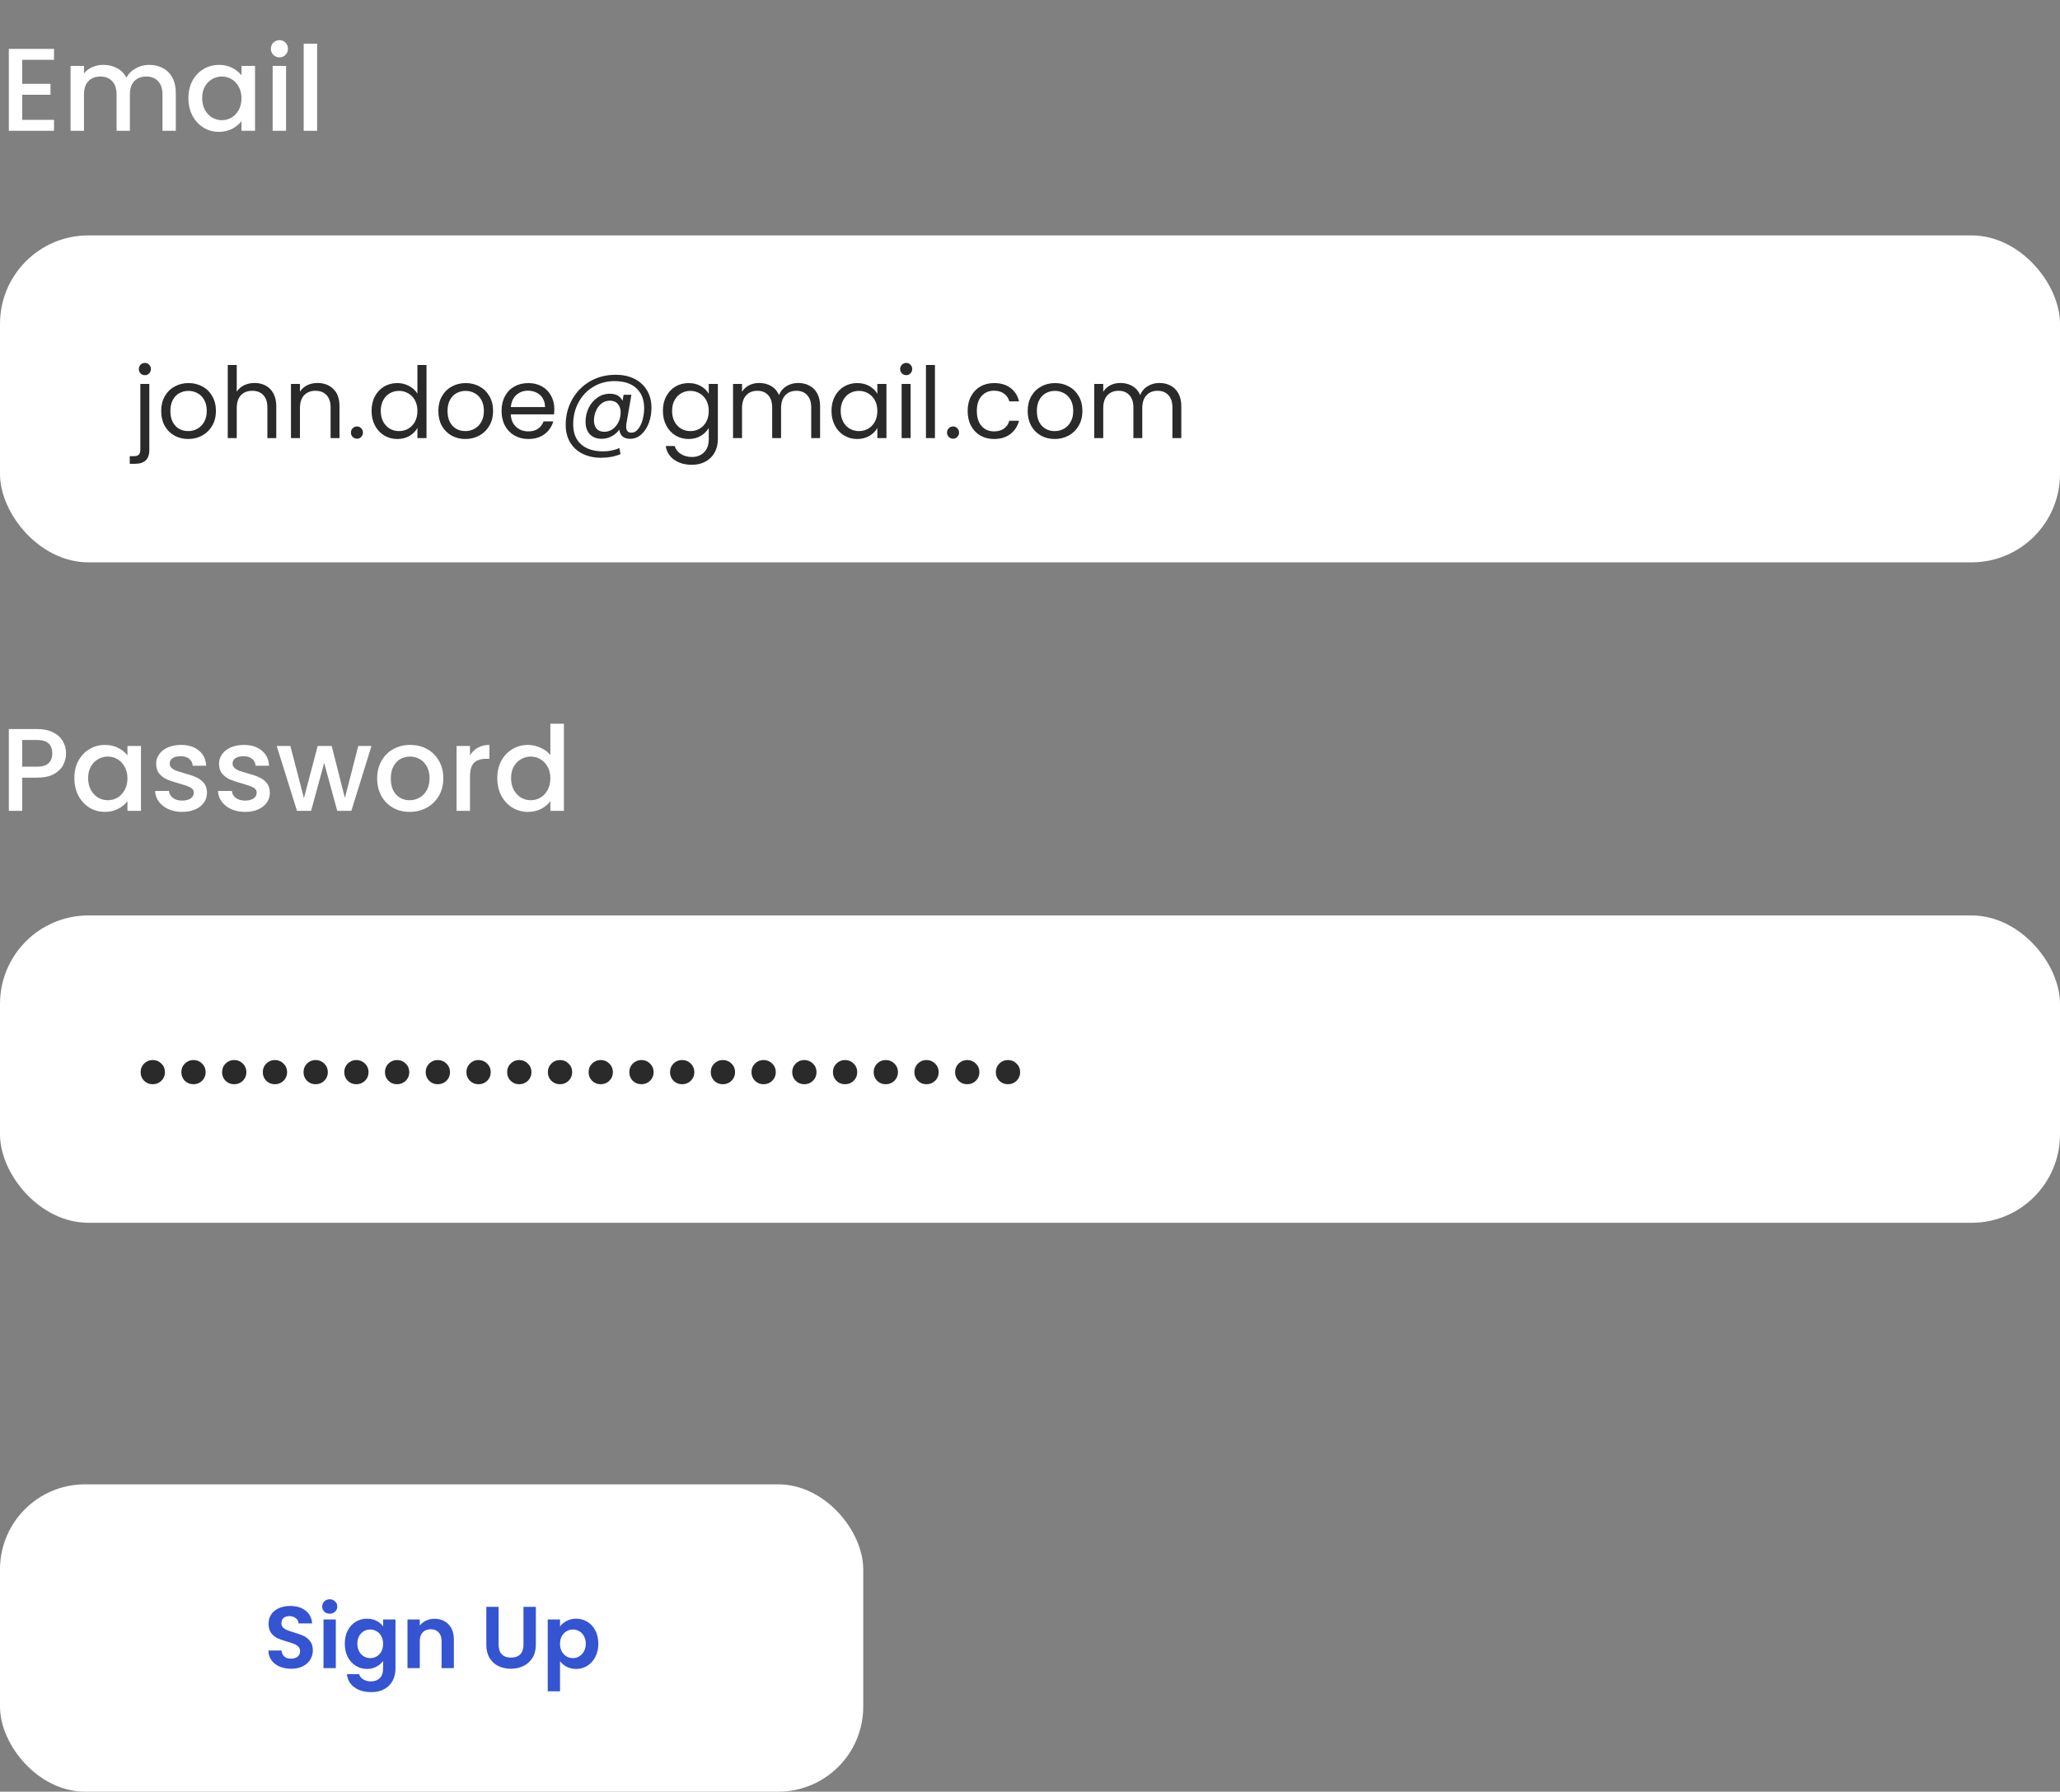 <svg width="315" height="274" viewBox="0 0 315 274" fill="none" xmlns="http://www.w3.org/2000/svg">
<rect x="0" y="0" width="315" height="274" fill="#808080" stroke="none"/>
<rect y="227" width="132" height="47" rx="13" fill="white"/>
<path d="M44.52 255.202C43.867 255.202 43.276 255.09 42.747 254.867C42.228 254.643 41.816 254.32 41.512 253.9C41.207 253.479 41.05 252.982 41.042 252.409H43.056C43.083 252.794 43.218 253.098 43.459 253.322C43.71 253.546 44.05 253.658 44.48 253.658C44.919 253.658 45.264 253.555 45.514 253.349C45.765 253.134 45.89 252.856 45.89 252.516C45.89 252.239 45.805 252.01 45.635 251.831C45.465 251.652 45.25 251.513 44.99 251.415C44.74 251.307 44.391 251.191 43.943 251.065C43.334 250.886 42.837 250.712 42.452 250.542C42.076 250.363 41.749 250.098 41.471 249.749C41.203 249.391 41.068 248.916 41.068 248.325C41.068 247.77 41.207 247.287 41.485 246.875C41.762 246.463 42.152 246.15 42.653 245.935C43.155 245.711 43.728 245.599 44.373 245.599C45.34 245.599 46.123 245.836 46.723 246.311C47.332 246.776 47.668 247.43 47.73 248.272H45.662C45.644 247.949 45.505 247.685 45.246 247.479C44.995 247.264 44.659 247.157 44.238 247.157C43.871 247.157 43.576 247.251 43.352 247.439C43.137 247.627 43.029 247.9 43.029 248.258C43.029 248.509 43.11 248.719 43.271 248.89C43.441 249.051 43.647 249.185 43.889 249.293C44.14 249.391 44.489 249.507 44.937 249.642C45.546 249.821 46.043 250 46.428 250.179C46.813 250.358 47.144 250.627 47.422 250.985C47.699 251.343 47.838 251.813 47.838 252.395C47.838 252.897 47.708 253.362 47.448 253.792C47.189 254.222 46.808 254.567 46.307 254.826C45.805 255.077 45.21 255.202 44.52 255.202ZM50.422 246.781C50.09 246.781 49.813 246.678 49.589 246.472C49.374 246.257 49.267 245.993 49.267 245.679C49.267 245.366 49.374 245.106 49.589 244.9C49.813 244.685 50.09 244.578 50.422 244.578C50.753 244.578 51.026 244.685 51.241 244.9C51.465 245.106 51.577 245.366 51.577 245.679C51.577 245.993 51.465 246.257 51.241 246.472C51.026 246.678 50.753 246.781 50.422 246.781ZM51.349 247.667V255.108H49.468V247.667H51.349ZM56.121 247.546C56.676 247.546 57.164 247.658 57.585 247.882C58.006 248.097 58.337 248.379 58.579 248.728V247.667H60.473V255.162C60.473 255.852 60.334 256.465 60.057 257.002C59.779 257.548 59.363 257.978 58.807 258.292C58.252 258.614 57.581 258.775 56.793 258.775C55.736 258.775 54.867 258.529 54.187 258.036C53.515 257.544 53.135 256.872 53.045 256.022H54.912C55.011 256.362 55.221 256.631 55.544 256.828C55.875 257.034 56.273 257.137 56.739 257.137C57.285 257.137 57.728 256.971 58.069 256.64C58.409 256.317 58.579 255.825 58.579 255.162V254.007C58.337 254.356 58.002 254.647 57.572 254.88C57.151 255.113 56.667 255.229 56.121 255.229C55.494 255.229 54.921 255.068 54.402 254.746C53.883 254.423 53.471 253.971 53.166 253.389C52.871 252.798 52.723 252.122 52.723 251.361C52.723 250.609 52.871 249.942 53.166 249.36C53.471 248.778 53.878 248.33 54.389 248.017C54.908 247.703 55.485 247.546 56.121 247.546ZM58.579 251.388C58.579 250.931 58.49 250.542 58.31 250.219C58.131 249.888 57.89 249.637 57.585 249.467C57.281 249.288 56.954 249.199 56.605 249.199C56.255 249.199 55.933 249.284 55.638 249.454C55.342 249.624 55.1 249.875 54.912 250.206C54.733 250.528 54.644 250.913 54.644 251.361C54.644 251.809 54.733 252.203 54.912 252.543C55.1 252.874 55.342 253.129 55.638 253.309C55.942 253.488 56.264 253.577 56.605 253.577C56.954 253.577 57.281 253.492 57.585 253.322C57.89 253.143 58.131 252.892 58.31 252.57C58.49 252.239 58.579 251.845 58.579 251.388ZM66.433 247.56C67.32 247.56 68.036 247.842 68.582 248.406C69.128 248.961 69.401 249.74 69.401 250.743V255.108H67.521V250.998C67.521 250.407 67.373 249.955 67.078 249.642C66.782 249.319 66.379 249.158 65.869 249.158C65.35 249.158 64.938 249.319 64.633 249.642C64.338 249.955 64.19 250.407 64.19 250.998V255.108H62.309V247.667H64.19V248.594C64.441 248.272 64.758 248.021 65.144 247.842C65.538 247.654 65.967 247.56 66.433 247.56ZM76.244 245.733V251.536C76.244 252.171 76.409 252.659 76.741 253C77.072 253.331 77.537 253.497 78.138 253.497C78.746 253.497 79.216 253.331 79.548 253C79.879 252.659 80.045 252.171 80.045 251.536V245.733H81.939V251.522C81.939 252.319 81.764 252.995 81.415 253.55C81.075 254.097 80.613 254.508 80.031 254.786C79.458 255.064 78.818 255.202 78.111 255.202C77.412 255.202 76.776 255.064 76.203 254.786C75.639 254.508 75.192 254.097 74.86 253.55C74.529 252.995 74.363 252.319 74.363 251.522V245.733H76.244ZM85.636 248.742C85.878 248.402 86.209 248.12 86.63 247.896C87.06 247.663 87.548 247.546 88.094 247.546C88.73 247.546 89.303 247.703 89.813 248.017C90.332 248.33 90.74 248.778 91.035 249.36C91.34 249.933 91.492 250.6 91.492 251.361C91.492 252.122 91.34 252.798 91.035 253.389C90.74 253.971 90.332 254.423 89.813 254.746C89.303 255.068 88.73 255.229 88.094 255.229C87.548 255.229 87.064 255.117 86.643 254.893C86.231 254.67 85.895 254.388 85.636 254.047V258.654H83.755V247.667H85.636V248.742ZM89.571 251.361C89.571 250.913 89.477 250.528 89.289 250.206C89.11 249.875 88.868 249.624 88.564 249.454C88.269 249.284 87.946 249.199 87.597 249.199C87.257 249.199 86.934 249.288 86.63 249.467C86.334 249.637 86.093 249.888 85.904 250.219C85.725 250.551 85.636 250.94 85.636 251.388C85.636 251.836 85.725 252.225 85.904 252.556C86.093 252.888 86.334 253.143 86.63 253.322C86.934 253.492 87.257 253.577 87.597 253.577C87.946 253.577 88.269 253.488 88.564 253.309C88.868 253.129 89.11 252.874 89.289 252.543C89.477 252.212 89.571 251.818 89.571 251.361Z" fill="#3454D1"/>
<rect y="140" width="315" height="47" rx="13.518" fill="white"/>
<path d="M23.348 165.812C22.834 165.812 22.396 165.635 22.033 165.283C21.68 164.92 21.504 164.482 21.504 163.968C21.504 163.444 21.68 163.006 22.033 162.654C22.396 162.291 22.834 162.11 23.348 162.11C23.872 162.11 24.315 162.291 24.677 162.654C25.04 163.006 25.221 163.444 25.221 163.968C25.221 164.482 25.04 164.92 24.677 165.283C24.315 165.635 23.872 165.812 23.348 165.812ZM29.575 165.812C29.061 165.812 28.623 165.635 28.26 165.283C27.908 164.92 27.731 164.482 27.731 163.968C27.731 163.444 27.908 163.006 28.26 162.654C28.623 162.291 29.061 162.11 29.575 162.11C30.099 162.11 30.542 162.291 30.905 162.654C31.267 163.006 31.448 163.444 31.448 163.968C31.448 164.482 31.267 164.92 30.905 165.283C30.542 165.635 30.099 165.812 29.575 165.812ZM35.802 165.812C35.288 165.812 34.85 165.635 34.487 165.283C34.135 164.92 33.959 164.482 33.959 163.968C33.959 163.444 34.135 163.006 34.487 162.654C34.85 162.291 35.288 162.11 35.802 162.11C36.326 162.11 36.769 162.291 37.132 162.654C37.494 163.006 37.676 163.444 37.676 163.968C37.676 164.482 37.494 164.92 37.132 165.283C36.769 165.635 36.326 165.812 35.802 165.812ZM42.029 165.812C41.516 165.812 41.077 165.635 40.715 165.283C40.362 164.92 40.186 164.482 40.186 163.968C40.186 163.444 40.362 163.006 40.715 162.654C41.077 162.291 41.516 162.11 42.029 162.11C42.553 162.11 42.996 162.291 43.359 162.654C43.722 163.006 43.903 163.444 43.903 163.968C43.903 164.482 43.722 164.92 43.359 165.283C42.996 165.635 42.553 165.812 42.029 165.812ZM48.256 165.812C47.743 165.812 47.304 165.635 46.942 165.283C46.589 164.92 46.413 164.482 46.413 163.968C46.413 163.444 46.589 163.006 46.942 162.654C47.304 162.291 47.743 162.11 48.256 162.11C48.78 162.11 49.224 162.291 49.586 162.654C49.949 163.006 50.13 163.444 50.13 163.968C50.13 164.482 49.949 164.92 49.586 165.283C49.224 165.635 48.78 165.812 48.256 165.812ZM54.484 165.812C53.97 165.812 53.532 165.635 53.169 165.283C52.816 164.92 52.64 164.482 52.64 163.968C52.64 163.444 52.816 163.006 53.169 162.654C53.532 162.291 53.97 162.11 54.484 162.11C55.007 162.11 55.451 162.291 55.813 162.654C56.176 163.006 56.357 163.444 56.357 163.968C56.357 164.482 56.176 164.92 55.813 165.283C55.451 165.635 55.007 165.812 54.484 165.812ZM60.711 165.812C60.197 165.812 59.759 165.635 59.396 165.283C59.044 164.92 58.867 164.482 58.867 163.968C58.867 163.444 59.044 163.006 59.396 162.654C59.759 162.291 60.197 162.11 60.711 162.11C61.235 162.11 61.678 162.291 62.041 162.654C62.403 163.006 62.584 163.444 62.584 163.968C62.584 164.482 62.403 164.92 62.041 165.283C61.678 165.635 61.235 165.812 60.711 165.812ZM66.938 165.812C66.424 165.812 65.986 165.635 65.623 165.283C65.271 164.92 65.094 164.482 65.094 163.968C65.094 163.444 65.271 163.006 65.623 162.654C65.986 162.291 66.424 162.11 66.938 162.11C67.462 162.11 67.905 162.291 68.268 162.654C68.63 163.006 68.812 163.444 68.812 163.968C68.812 164.482 68.63 164.92 68.268 165.283C67.905 165.635 67.462 165.812 66.938 165.812ZM73.165 165.812C72.651 165.812 72.213 165.635 71.85 165.283C71.498 164.92 71.322 164.482 71.322 163.968C71.322 163.444 71.498 163.006 71.85 162.654C72.213 162.291 72.651 162.11 73.165 162.11C73.689 162.11 74.132 162.291 74.495 162.654C74.858 163.006 75.039 163.444 75.039 163.968C75.039 164.482 74.858 164.92 74.495 165.283C74.132 165.635 73.689 165.812 73.165 165.812ZM79.392 165.812C78.879 165.812 78.44 165.635 78.078 165.283C77.725 164.92 77.549 164.482 77.549 163.968C77.549 163.444 77.725 163.006 78.078 162.654C78.44 162.291 78.879 162.11 79.392 162.11C79.916 162.11 80.359 162.291 80.722 162.654C81.085 163.006 81.266 163.444 81.266 163.968C81.266 164.482 81.085 164.92 80.722 165.283C80.359 165.635 79.916 165.812 79.392 165.812ZM85.62 165.812C85.106 165.812 84.668 165.635 84.305 165.283C83.952 164.92 83.776 164.482 83.776 163.968C83.776 163.444 83.952 163.006 84.305 162.654C84.668 162.291 85.106 162.11 85.62 162.11C86.143 162.11 86.587 162.291 86.949 162.654C87.312 163.006 87.493 163.444 87.493 163.968C87.493 164.482 87.312 164.92 86.949 165.283C86.587 165.635 86.143 165.812 85.62 165.812ZM91.847 165.812C91.333 165.812 90.895 165.635 90.532 165.283C90.18 164.92 90.003 164.482 90.003 163.968C90.003 163.444 90.18 163.006 90.532 162.654C90.895 162.291 91.333 162.11 91.847 162.11C92.371 162.11 92.814 162.291 93.176 162.654C93.539 163.006 93.72 163.444 93.72 163.968C93.72 164.482 93.539 164.92 93.176 165.283C92.814 165.635 92.371 165.812 91.847 165.812ZM98.074 165.812C97.56 165.812 97.122 165.635 96.759 165.283C96.407 164.92 96.23 164.482 96.23 163.968C96.23 163.444 96.407 163.006 96.759 162.654C97.122 162.291 97.56 162.11 98.074 162.11C98.598 162.11 99.041 162.291 99.404 162.654C99.766 163.006 99.948 163.444 99.948 163.968C99.948 164.482 99.766 164.92 99.404 165.283C99.041 165.635 98.598 165.812 98.074 165.812ZM104.301 165.812C103.787 165.812 103.349 165.635 102.986 165.283C102.634 164.92 102.458 164.482 102.458 163.968C102.458 163.444 102.634 163.006 102.986 162.654C103.349 162.291 103.787 162.11 104.301 162.11C104.825 162.11 105.268 162.291 105.631 162.654C105.993 163.006 106.175 163.444 106.175 163.968C106.175 164.482 105.993 164.92 105.631 165.283C105.268 165.635 104.825 165.812 104.301 165.812ZM110.528 165.812C110.015 165.812 109.576 165.635 109.214 165.283C108.861 164.92 108.685 164.482 108.685 163.968C108.685 163.444 108.861 163.006 109.214 162.654C109.576 162.291 110.015 162.11 110.528 162.11C111.052 162.11 111.495 162.291 111.858 162.654C112.221 163.006 112.402 163.444 112.402 163.968C112.402 164.482 112.221 164.92 111.858 165.283C111.495 165.635 111.052 165.812 110.528 165.812ZM116.755 165.812C116.242 165.812 115.803 165.635 115.441 165.283C115.088 164.92 114.912 164.482 114.912 163.968C114.912 163.444 115.088 163.006 115.441 162.654C115.803 162.291 116.242 162.11 116.755 162.11C117.279 162.11 117.723 162.291 118.085 162.654C118.448 163.006 118.629 163.444 118.629 163.968C118.629 164.482 118.448 164.92 118.085 165.283C117.723 165.635 117.279 165.812 116.755 165.812ZM122.983 165.812C122.469 165.812 122.031 165.635 121.668 165.283C121.315 164.92 121.139 164.482 121.139 163.968C121.139 163.444 121.315 163.006 121.668 162.654C122.031 162.291 122.469 162.11 122.983 162.11C123.506 162.11 123.95 162.291 124.312 162.654C124.675 163.006 124.856 163.444 124.856 163.968C124.856 164.482 124.675 164.92 124.312 165.283C123.95 165.635 123.506 165.812 122.983 165.812ZM129.21 165.812C128.696 165.812 128.258 165.635 127.895 165.283C127.543 164.92 127.366 164.482 127.366 163.968C127.366 163.444 127.543 163.006 127.895 162.654C128.258 162.291 128.696 162.11 129.21 162.11C129.734 162.11 130.177 162.291 130.54 162.654C130.902 163.006 131.084 163.444 131.084 163.968C131.084 164.482 130.902 164.92 130.54 165.283C130.177 165.635 129.734 165.812 129.21 165.812ZM135.437 165.812C134.923 165.812 134.485 165.635 134.122 165.283C133.77 164.92 133.594 164.482 133.594 163.968C133.594 163.444 133.77 163.006 134.122 162.654C134.485 162.291 134.923 162.11 135.437 162.11C135.961 162.11 136.404 162.291 136.767 162.654C137.129 163.006 137.311 163.444 137.311 163.968C137.311 164.482 137.129 164.92 136.767 165.283C136.404 165.635 135.961 165.812 135.437 165.812ZM141.664 165.812C141.15 165.812 140.712 165.635 140.35 165.283C139.997 164.92 139.821 164.482 139.821 163.968C139.821 163.444 139.997 163.006 140.35 162.654C140.712 162.291 141.15 162.11 141.664 162.11C142.188 162.11 142.631 162.291 142.994 162.654C143.357 163.006 143.538 163.444 143.538 163.968C143.538 164.482 143.357 164.92 142.994 165.283C142.631 165.635 142.188 165.812 141.664 165.812ZM147.891 165.812C147.378 165.812 146.939 165.635 146.577 165.283C146.224 164.92 146.048 164.482 146.048 163.968C146.048 163.444 146.224 163.006 146.577 162.654C146.939 162.291 147.378 162.11 147.891 162.11C148.415 162.11 148.858 162.291 149.221 162.654C149.584 163.006 149.765 163.444 149.765 163.968C149.765 164.482 149.584 164.92 149.221 165.283C148.858 165.635 148.415 165.812 147.891 165.812ZM154.119 165.812C153.605 165.812 153.167 165.635 152.804 165.283C152.451 164.92 152.275 164.482 152.275 163.968C152.275 163.444 152.451 163.006 152.804 162.654C153.167 162.291 153.605 162.11 154.119 162.11C154.642 162.11 155.086 162.291 155.448 162.654C155.811 163.006 155.992 163.444 155.992 163.968C155.992 164.482 155.811 164.92 155.448 165.283C155.086 165.635 154.642 165.812 154.119 165.812Z" fill="#2A2A2A"/>
<path d="M10.098 115.216C10.098 115.852 9.948 116.452 9.648 117.016C9.348 117.58 8.868 118.042 8.208 118.402C7.548 118.75 6.702 118.924 5.67 118.924H3.402V124H1.35L1.35 111.49H5.67C6.63 111.49 7.44 111.658 8.1 111.994C8.772 112.318 9.27 112.762 9.594 113.326C9.93 113.89 10.098 114.52 10.098 115.216ZM5.67 117.25C6.45 117.25 7.032 117.076 7.416 116.728C7.8 116.368 7.992 115.864 7.992 115.216C7.992 113.848 7.218 113.164 5.67 113.164H3.402V117.25H5.67ZM11.371 118.996C11.371 118 11.575 117.118 11.983 116.35C12.403 115.582 12.967 114.988 13.675 114.568C14.395 114.136 15.187 113.92 16.051 113.92C16.831 113.92 17.509 114.076 18.085 114.388C18.673 114.688 19.141 115.066 19.489 115.522V114.082H21.559V124H19.489V122.524C19.141 122.992 18.667 123.382 18.067 123.694C17.467 124.006 16.783 124.162 16.015 124.162C15.163 124.162 14.383 123.946 13.675 123.514C12.967 123.07 12.403 122.458 11.983 121.678C11.575 120.886 11.371 119.992 11.371 118.996ZM19.489 119.032C19.489 118.348 19.345 117.754 19.057 117.25C18.781 116.746 18.415 116.362 17.959 116.098C17.503 115.834 17.011 115.702 16.483 115.702C15.955 115.702 15.463 115.834 15.007 116.098C14.551 116.35 14.179 116.728 13.891 117.232C13.615 117.724 13.477 118.312 13.477 118.996C13.477 119.68 13.615 120.28 13.891 120.796C14.179 121.312 14.551 121.708 15.007 121.984C15.475 122.248 15.967 122.38 16.483 122.38C17.011 122.38 17.503 122.248 17.959 121.984C18.415 121.72 18.781 121.336 19.057 120.832C19.345 120.316 19.489 119.716 19.489 119.032ZM27.854 124.162C27.074 124.162 26.372 124.024 25.748 123.748C25.136 123.46 24.65 123.076 24.29 122.596C23.93 122.104 23.738 121.558 23.714 120.958H25.838C25.874 121.378 26.072 121.732 26.432 122.02C26.804 122.296 27.266 122.434 27.818 122.434C28.394 122.434 28.838 122.326 29.15 122.11C29.474 121.882 29.636 121.594 29.636 121.246C29.636 120.874 29.456 120.598 29.096 120.418C28.748 120.238 28.19 120.04 27.422 119.824C26.678 119.62 26.072 119.422 25.604 119.23C25.136 119.038 24.728 118.744 24.38 118.348C24.044 117.952 23.876 117.43 23.876 116.782C23.876 116.254 24.032 115.774 24.344 115.342C24.656 114.898 25.1 114.55 25.676 114.298C26.264 114.046 26.936 113.92 27.692 113.92C28.82 113.92 29.726 114.208 30.41 114.784C31.106 115.348 31.478 116.122 31.526 117.106H29.474C29.438 116.662 29.258 116.308 28.934 116.044C28.61 115.78 28.172 115.648 27.62 115.648C27.08 115.648 26.666 115.75 26.378 115.954C26.09 116.158 25.946 116.428 25.946 116.764C25.946 117.028 26.042 117.25 26.234 117.43C26.426 117.61 26.66 117.754 26.936 117.862C27.212 117.958 27.62 118.084 28.16 118.24C28.88 118.432 29.468 118.63 29.924 118.834C30.392 119.026 30.794 119.314 31.13 119.698C31.466 120.082 31.64 120.592 31.652 121.228C31.652 121.792 31.496 122.296 31.184 122.74C30.872 123.184 30.428 123.532 29.852 123.784C29.288 124.036 28.622 124.162 27.854 124.162ZM37.469 124.162C36.69 124.162 35.987 124.024 35.364 123.748C34.752 123.46 34.266 123.076 33.906 122.596C33.545 122.104 33.353 121.558 33.33 120.958H35.453C35.489 121.378 35.688 121.732 36.047 122.02C36.419 122.296 36.882 122.434 37.434 122.434C38.01 122.434 38.453 122.326 38.766 122.11C39.09 121.882 39.252 121.594 39.252 121.246C39.252 120.874 39.072 120.598 38.712 120.418C38.364 120.238 37.806 120.04 37.038 119.824C36.294 119.62 35.688 119.422 35.219 119.23C34.752 119.038 34.343 118.744 33.995 118.348C33.66 117.952 33.492 117.43 33.492 116.782C33.492 116.254 33.648 115.774 33.959 115.342C34.272 114.898 34.715 114.55 35.291 114.298C35.88 114.046 36.551 113.92 37.307 113.92C38.435 113.92 39.342 114.208 40.026 114.784C40.721 115.348 41.093 116.122 41.142 117.106H39.09C39.053 116.662 38.873 116.308 38.55 116.044C38.225 115.78 37.788 115.648 37.236 115.648C36.696 115.648 36.282 115.75 35.993 115.954C35.706 116.158 35.562 116.428 35.562 116.764C35.562 117.028 35.657 117.25 35.849 117.43C36.041 117.61 36.276 117.754 36.551 117.862C36.828 117.958 37.236 118.084 37.776 118.24C38.495 118.432 39.084 118.63 39.539 118.834C40.008 119.026 40.41 119.314 40.745 119.698C41.081 120.082 41.255 120.592 41.267 121.228C41.267 121.792 41.111 122.296 40.8 122.74C40.487 123.184 40.044 123.532 39.468 123.784C38.904 124.036 38.237 124.162 37.469 124.162ZM56.805 114.082L53.727 124H51.567L49.569 116.674L47.571 124H45.411L42.315 114.082H44.403L46.473 122.056L48.579 114.082H50.721L52.737 122.02L54.789 114.082H56.805ZM62.64 124.162C61.704 124.162 60.858 123.952 60.102 123.532C59.346 123.1 58.752 122.5 58.32 121.732C57.888 120.952 57.672 120.052 57.672 119.032C57.672 118.024 57.894 117.13 58.338 116.35C58.782 115.57 59.388 114.97 60.156 114.55C60.924 114.13 61.782 113.92 62.73 113.92C63.678 113.92 64.536 114.13 65.304 114.55C66.072 114.97 66.678 115.57 67.122 116.35C67.566 117.13 67.788 118.024 67.788 119.032C67.788 120.04 67.56 120.934 67.104 121.714C66.648 122.494 66.024 123.1 65.232 123.532C64.452 123.952 63.588 124.162 62.64 124.162ZM62.64 122.38C63.168 122.38 63.66 122.254 64.116 122.002C64.584 121.75 64.962 121.372 65.25 120.868C65.538 120.364 65.682 119.752 65.682 119.032C65.682 118.312 65.544 117.706 65.268 117.214C64.992 116.71 64.626 116.332 64.17 116.08C63.714 115.828 63.222 115.702 62.694 115.702C62.166 115.702 61.674 115.828 61.218 116.08C60.774 116.332 60.42 116.71 60.156 117.214C59.892 117.706 59.76 118.312 59.76 119.032C59.76 120.1 60.03 120.928 60.57 121.516C61.122 122.092 61.812 122.38 62.64 122.38ZM71.869 115.522C72.169 115.018 72.565 114.628 73.057 114.352C73.561 114.064 74.155 113.92 74.839 113.92V116.044H74.317C73.513 116.044 72.901 116.248 72.481 116.656C72.073 117.064 71.869 117.772 71.869 118.78V124H69.817V114.082H71.869V115.522ZM76.041 118.996C76.041 118 76.245 117.118 76.653 116.35C77.073 115.582 77.637 114.988 78.345 114.568C79.065 114.136 79.863 113.92 80.739 113.92C81.387 113.92 82.023 114.064 82.647 114.352C83.283 114.628 83.787 115 84.159 115.468V110.68H86.229V124H84.159V122.506C83.823 122.986 83.355 123.382 82.755 123.694C82.167 124.006 81.489 124.162 80.721 124.162C79.857 124.162 79.065 123.946 78.345 123.514C77.637 123.07 77.073 122.458 76.653 121.678C76.245 120.886 76.041 119.992 76.041 118.996ZM84.159 119.032C84.159 118.348 84.015 117.754 83.727 117.25C83.451 116.746 83.085 116.362 82.629 116.098C82.173 115.834 81.681 115.702 81.153 115.702C80.625 115.702 80.133 115.834 79.677 116.098C79.221 116.35 78.849 116.728 78.561 117.232C78.285 117.724 78.147 118.312 78.147 118.996C78.147 119.68 78.285 120.28 78.561 120.796C78.849 121.312 79.221 121.708 79.677 121.984C80.145 122.248 80.637 122.38 81.153 122.38C81.681 122.38 82.173 122.248 82.629 121.984C83.085 121.72 83.451 121.336 83.727 120.832C84.015 120.316 84.159 119.716 84.159 119.032Z" fill="white"/>
<rect y="36" width="315" height="50" rx="13.518" fill="white"/>
<path d="M22.154 57.375C21.892 57.375 21.67 57.284 21.489 57.103C21.318 56.921 21.232 56.7 21.232 56.438C21.232 56.176 21.318 55.954 21.489 55.773C21.67 55.592 21.892 55.501 22.154 55.501C22.416 55.501 22.632 55.592 22.804 55.773C22.985 55.954 23.076 56.176 23.076 56.438C23.076 56.7 22.985 56.921 22.804 57.103C22.632 57.284 22.416 57.375 22.154 57.375ZM22.834 68.798C22.834 69.534 22.648 70.073 22.275 70.415C21.902 70.757 21.358 70.929 20.643 70.929H19.842V69.765H20.416C20.799 69.765 21.066 69.69 21.217 69.539C21.378 69.388 21.459 69.131 21.459 68.768V58.719H22.834V68.798ZM28.773 67.136C27.997 67.136 27.292 66.96 26.658 66.607C26.033 66.254 25.539 65.756 25.177 65.111C24.824 64.456 24.648 63.701 24.648 62.845C24.648 61.998 24.829 61.253 25.192 60.608C25.565 59.953 26.068 59.455 26.703 59.112C27.337 58.76 28.048 58.583 28.834 58.583C29.619 58.583 30.329 58.76 30.964 59.112C31.599 59.455 32.097 59.948 32.46 60.593C32.833 61.238 33.019 61.988 33.019 62.845C33.019 63.701 32.828 64.456 32.445 65.111C32.072 65.756 31.563 66.254 30.919 66.607C30.274 66.96 29.559 67.136 28.773 67.136ZM28.773 65.927C29.267 65.927 29.73 65.811 30.163 65.58C30.596 65.348 30.944 65 31.206 64.537C31.478 64.074 31.614 63.51 31.614 62.845C31.614 62.18 31.483 61.616 31.221 61.152C30.959 60.689 30.616 60.346 30.193 60.125C29.77 59.893 29.312 59.777 28.818 59.777C28.315 59.777 27.851 59.893 27.428 60.125C27.015 60.346 26.683 60.689 26.431 61.152C26.179 61.616 26.053 62.18 26.053 62.845C26.053 63.52 26.174 64.089 26.416 64.552C26.668 65.016 27 65.363 27.413 65.595C27.826 65.816 28.279 65.927 28.773 65.927ZM38.937 58.568C39.562 58.568 40.126 58.704 40.63 58.976C41.133 59.238 41.526 59.636 41.808 60.17C42.1 60.704 42.246 61.354 42.246 62.119V67H40.886V62.316C40.886 61.49 40.68 60.86 40.267 60.427C39.854 59.984 39.29 59.762 38.575 59.762C37.849 59.762 37.27 59.989 36.837 60.442C36.414 60.895 36.202 61.555 36.202 62.422V67H34.827V55.818H36.202V59.898C36.474 59.475 36.847 59.148 37.32 58.916C37.804 58.684 38.343 58.568 38.937 58.568ZM48.527 58.568C49.534 58.568 50.35 58.876 50.975 59.49C51.599 60.094 51.912 60.971 51.912 62.119V67H50.552V62.316C50.552 61.49 50.345 60.86 49.932 60.427C49.519 59.984 48.955 59.762 48.24 59.762C47.515 59.762 46.935 59.989 46.502 60.442C46.079 60.895 45.867 61.555 45.867 62.422V67H44.492V58.719H45.867V59.898C46.139 59.475 46.507 59.148 46.971 58.916C47.444 58.684 47.963 58.568 48.527 58.568ZM54.596 67.091C54.334 67.091 54.113 67 53.931 66.819C53.75 66.637 53.659 66.416 53.659 66.154C53.659 65.892 53.75 65.67 53.931 65.489C54.113 65.308 54.334 65.217 54.596 65.217C54.848 65.217 55.059 65.308 55.231 65.489C55.412 65.67 55.503 65.892 55.503 66.154C55.503 66.416 55.412 66.637 55.231 66.819C55.059 67 54.848 67.091 54.596 67.091ZM56.817 62.83C56.817 61.983 56.988 61.243 57.331 60.608C57.673 59.964 58.141 59.465 58.736 59.112C59.34 58.76 60.015 58.583 60.761 58.583C61.405 58.583 62.005 58.734 62.559 59.037C63.113 59.329 63.536 59.717 63.828 60.2V55.818H65.218V67H63.828V65.444C63.556 65.937 63.153 66.345 62.619 66.668C62.085 66.98 61.461 67.136 60.745 67.136C60.01 67.136 59.34 66.955 58.736 66.592C58.141 66.229 57.673 65.721 57.331 65.066C56.988 64.411 56.817 63.666 56.817 62.83ZM63.828 62.845C63.828 62.22 63.702 61.676 63.45 61.213C63.198 60.749 62.856 60.397 62.423 60.155C62 59.903 61.531 59.777 61.017 59.777C60.504 59.777 60.035 59.898 59.612 60.14C59.189 60.382 58.852 60.734 58.6 61.198C58.348 61.661 58.222 62.205 58.222 62.83C58.222 63.464 58.348 64.018 58.6 64.492C58.852 64.955 59.189 65.313 59.612 65.564C60.035 65.806 60.504 65.927 61.017 65.927C61.531 65.927 62 65.806 62.423 65.564C62.856 65.313 63.198 64.955 63.45 64.492C63.702 64.018 63.828 63.469 63.828 62.845ZM71.153 67.136C70.378 67.136 69.672 66.96 69.038 66.607C68.413 66.254 67.92 65.756 67.557 65.111C67.204 64.456 67.028 63.701 67.028 62.845C67.028 61.998 67.21 61.253 67.572 60.608C67.945 59.953 68.448 59.455 69.083 59.112C69.718 58.76 70.428 58.583 71.214 58.583C71.999 58.583 72.71 58.76 73.344 59.112C73.979 59.455 74.478 59.948 74.84 60.593C75.213 61.238 75.399 61.988 75.399 62.845C75.399 63.701 75.208 64.456 74.825 65.111C74.452 65.756 73.944 66.254 73.299 66.607C72.654 66.96 71.939 67.136 71.153 67.136ZM71.153 65.927C71.647 65.927 72.11 65.811 72.543 65.58C72.977 65.348 73.324 65 73.586 64.537C73.858 64.074 73.994 63.51 73.994 62.845C73.994 62.18 73.863 61.616 73.601 61.152C73.339 60.689 72.997 60.346 72.574 60.125C72.151 59.893 71.692 59.777 71.199 59.777C70.695 59.777 70.232 59.893 69.808 60.125C69.395 60.346 69.063 60.689 68.811 61.152C68.559 61.616 68.433 62.18 68.433 62.845C68.433 63.52 68.554 64.089 68.796 64.552C69.048 65.016 69.38 65.363 69.793 65.595C70.206 65.816 70.66 65.927 71.153 65.927ZM84.763 62.542C84.763 62.804 84.748 63.081 84.717 63.373H78.099C78.149 64.189 78.426 64.829 78.93 65.293C79.444 65.746 80.063 65.972 80.788 65.972C81.383 65.972 81.876 65.837 82.269 65.564C82.672 65.282 82.954 64.91 83.115 64.446H84.596C84.375 65.242 83.931 65.892 83.267 66.396C82.602 66.889 81.776 67.136 80.788 67.136C80.003 67.136 79.298 66.96 78.673 66.607C78.058 66.254 77.575 65.756 77.222 65.111C76.87 64.456 76.694 63.701 76.694 62.845C76.694 61.988 76.865 61.238 77.207 60.593C77.55 59.948 78.028 59.455 78.643 59.112C79.267 58.76 79.983 58.583 80.788 58.583C81.574 58.583 82.269 58.755 82.874 59.097C83.478 59.44 83.942 59.913 84.264 60.518C84.596 61.112 84.763 61.787 84.763 62.542ZM83.342 62.255C83.342 61.731 83.226 61.283 82.995 60.91C82.763 60.528 82.446 60.241 82.043 60.049C81.65 59.848 81.212 59.747 80.728 59.747C80.033 59.747 79.439 59.969 78.945 60.412C78.462 60.855 78.184 61.47 78.114 62.255H83.342ZM94.133 57.314C95.251 57.314 96.223 57.526 97.049 57.949C97.875 58.372 98.51 58.966 98.953 59.732C99.396 60.487 99.618 61.364 99.618 62.361C99.618 63.157 99.487 63.922 99.225 64.658C98.963 65.383 98.58 65.972 98.077 66.426C97.583 66.879 97.004 67.106 96.339 67.106C95.835 67.106 95.448 66.98 95.175 66.728C94.903 66.476 94.747 66.134 94.707 65.701C94.395 66.134 93.997 66.476 93.513 66.728C93.04 66.98 92.536 67.106 92.002 67.106C91.237 67.106 90.632 66.874 90.189 66.411C89.756 65.937 89.539 65.303 89.539 64.507C89.539 63.751 89.695 63.046 90.008 62.391C90.33 61.736 90.773 61.213 91.337 60.82C91.901 60.417 92.541 60.215 93.257 60.215C94.213 60.215 94.858 60.578 95.191 61.303L95.357 60.367H96.551L95.795 64.733C95.765 64.925 95.75 65.101 95.75 65.262C95.75 65.867 96.017 66.169 96.551 66.169C96.954 66.169 97.301 65.978 97.593 65.595C97.895 65.212 98.122 64.733 98.273 64.159C98.424 63.575 98.5 63.001 98.5 62.437C98.5 61.117 98.102 60.094 97.306 59.369C96.52 58.644 95.407 58.281 93.967 58.281C92.768 58.281 91.685 58.573 90.718 59.158C89.761 59.732 89.01 60.523 88.466 61.53C87.922 62.537 87.65 63.651 87.65 64.869C87.64 66.199 88.038 67.222 88.844 67.937C89.65 68.662 90.768 69.025 92.199 69.025C93.146 69.025 93.982 68.854 94.707 68.511L94.888 69.448C93.992 69.821 93.005 70.007 91.927 70.007C90.849 70.007 89.897 69.8 89.071 69.388C88.255 68.984 87.62 68.4 87.167 67.635C86.724 66.879 86.502 65.998 86.502 64.99C86.502 63.57 86.829 62.275 87.484 61.107C88.139 59.928 89.046 59.002 90.204 58.327C91.373 57.652 92.682 57.314 94.133 57.314ZM92.41 66.033C92.864 66.033 93.282 65.902 93.664 65.64C94.047 65.368 94.35 65.005 94.571 64.552C94.793 64.089 94.903 63.585 94.903 63.041C94.903 62.517 94.757 62.094 94.465 61.772C94.183 61.439 93.78 61.273 93.257 61.273C92.773 61.273 92.345 61.419 91.972 61.711C91.609 61.993 91.327 62.371 91.126 62.845C90.924 63.308 90.824 63.791 90.824 64.295C90.824 64.829 90.96 65.252 91.232 65.564C91.504 65.877 91.897 66.033 92.41 66.033ZM105.295 58.583C106.01 58.583 106.635 58.74 107.169 59.052C107.713 59.364 108.116 59.757 108.377 60.23V58.719H109.768V67.181C109.768 67.937 109.606 68.607 109.284 69.191C108.962 69.785 108.498 70.249 107.894 70.581C107.3 70.914 106.605 71.08 105.809 71.08C104.721 71.08 103.814 70.823 103.089 70.309C102.363 69.795 101.935 69.095 101.804 68.209H103.164C103.315 68.713 103.628 69.115 104.101 69.418C104.575 69.73 105.144 69.886 105.809 69.886C106.564 69.886 107.179 69.649 107.652 69.176C108.136 68.703 108.377 68.038 108.377 67.181V65.444C108.105 65.927 107.703 66.33 107.169 66.653C106.635 66.975 106.01 67.136 105.295 67.136C104.56 67.136 103.89 66.955 103.285 66.592C102.691 66.229 102.222 65.721 101.88 65.066C101.537 64.411 101.366 63.666 101.366 62.83C101.366 61.983 101.537 61.243 101.88 60.608C102.222 59.964 102.691 59.465 103.285 59.112C103.89 58.76 104.56 58.583 105.295 58.583ZM108.377 62.845C108.377 62.22 108.252 61.676 108 61.213C107.748 60.749 107.405 60.397 106.972 60.155C106.549 59.903 106.081 59.777 105.567 59.777C105.053 59.777 104.585 59.898 104.162 60.14C103.739 60.382 103.401 60.734 103.149 61.198C102.897 61.661 102.771 62.205 102.771 62.83C102.771 63.464 102.897 64.018 103.149 64.492C103.401 64.955 103.739 65.313 104.162 65.564C104.585 65.806 105.053 65.927 105.567 65.927C106.081 65.927 106.549 65.806 106.972 65.564C107.405 65.313 107.748 64.955 108 64.492C108.252 64.018 108.377 63.469 108.377 62.845ZM122.049 58.568C122.694 58.568 123.268 58.704 123.772 58.976C124.275 59.238 124.673 59.636 124.966 60.17C125.258 60.704 125.404 61.354 125.404 62.119V67H124.044V62.316C124.044 61.49 123.837 60.86 123.424 60.427C123.021 59.984 122.472 59.762 121.777 59.762C121.062 59.762 120.493 59.994 120.07 60.457C119.647 60.91 119.435 61.57 119.435 62.437V67H118.075V62.316C118.075 61.49 117.869 60.86 117.456 60.427C117.053 59.984 116.504 59.762 115.809 59.762C115.093 59.762 114.524 59.994 114.101 60.457C113.678 60.91 113.466 61.57 113.466 62.437V67H112.091V58.719H113.466V59.913C113.738 59.48 114.101 59.148 114.554 58.916C115.018 58.684 115.526 58.568 116.081 58.568C116.776 58.568 117.39 58.724 117.924 59.037C118.458 59.349 118.856 59.807 119.118 60.412C119.349 59.828 119.732 59.374 120.266 59.052C120.8 58.73 121.394 58.568 122.049 58.568ZM127.146 62.83C127.146 61.983 127.317 61.243 127.659 60.608C128.002 59.964 128.47 59.465 129.065 59.112C129.669 58.76 130.339 58.583 131.074 58.583C131.8 58.583 132.429 58.74 132.963 59.052C133.497 59.364 133.895 59.757 134.157 60.23V58.719H135.547V67H134.157V65.459C133.885 65.942 133.477 66.345 132.933 66.668C132.399 66.98 131.774 67.136 131.059 67.136C130.324 67.136 129.659 66.955 129.065 66.592C128.47 66.229 128.002 65.721 127.659 65.066C127.317 64.411 127.146 63.666 127.146 62.83ZM134.157 62.845C134.157 62.22 134.031 61.676 133.779 61.213C133.527 60.749 133.185 60.397 132.752 60.155C132.328 59.903 131.86 59.777 131.346 59.777C130.833 59.777 130.364 59.898 129.941 60.14C129.518 60.382 129.18 60.734 128.929 61.198C128.677 61.661 128.551 62.205 128.551 62.83C128.551 63.464 128.677 64.018 128.929 64.492C129.18 64.955 129.518 65.313 129.941 65.564C130.364 65.806 130.833 65.927 131.346 65.927C131.86 65.927 132.328 65.806 132.752 65.564C133.185 65.313 133.527 64.955 133.779 64.492C134.031 64.018 134.157 63.469 134.157 62.845ZM138.581 57.375C138.319 57.375 138.097 57.284 137.916 57.103C137.735 56.921 137.644 56.7 137.644 56.438C137.644 56.176 137.735 55.954 137.916 55.773C138.097 55.592 138.319 55.501 138.581 55.501C138.833 55.501 139.044 55.592 139.216 55.773C139.397 55.954 139.488 56.176 139.488 56.438C139.488 56.7 139.397 56.921 139.216 57.103C139.044 57.284 138.833 57.375 138.581 57.375ZM139.246 58.719V67H137.871V58.719H139.246ZM142.964 55.818V67H141.589V55.818H142.964ZM145.746 67.091C145.484 67.091 145.263 67 145.081 66.819C144.9 66.637 144.809 66.416 144.809 66.154C144.809 65.892 144.9 65.67 145.081 65.489C145.263 65.308 145.484 65.217 145.746 65.217C145.998 65.217 146.21 65.308 146.381 65.489C146.562 65.67 146.653 65.892 146.653 66.154C146.653 66.416 146.562 66.637 146.381 66.819C146.21 67 145.998 67.091 145.746 67.091ZM147.967 62.845C147.967 61.988 148.138 61.243 148.481 60.608C148.823 59.964 149.297 59.465 149.901 59.112C150.515 58.76 151.216 58.583 152.001 58.583C153.019 58.583 153.855 58.83 154.51 59.324C155.175 59.818 155.613 60.502 155.824 61.379H154.343C154.202 60.875 153.925 60.477 153.512 60.185C153.109 59.893 152.606 59.747 152.001 59.747C151.216 59.747 150.581 60.019 150.097 60.563C149.614 61.097 149.372 61.857 149.372 62.845C149.372 63.842 149.614 64.612 150.097 65.156C150.581 65.701 151.216 65.972 152.001 65.972C152.606 65.972 153.109 65.832 153.512 65.549C153.915 65.267 154.192 64.864 154.343 64.341H155.824C155.603 65.187 155.159 65.867 154.495 66.38C153.83 66.884 152.999 67.136 152.001 67.136C151.216 67.136 150.515 66.96 149.901 66.607C149.297 66.254 148.823 65.756 148.481 65.111C148.138 64.466 147.967 63.711 147.967 62.845ZM161.27 67.136C160.495 67.136 159.79 66.96 159.155 66.607C158.53 66.254 158.037 65.756 157.674 65.111C157.322 64.456 157.145 63.701 157.145 62.845C157.145 61.998 157.327 61.253 157.689 60.608C158.062 59.953 158.566 59.455 159.2 59.112C159.835 58.76 160.545 58.583 161.331 58.583C162.117 58.583 162.827 58.76 163.461 59.112C164.096 59.455 164.595 59.948 164.957 60.593C165.33 61.238 165.516 61.988 165.516 62.845C165.516 63.701 165.325 64.456 164.942 65.111C164.57 65.756 164.061 66.254 163.416 66.607C162.771 66.96 162.056 67.136 161.27 67.136ZM161.27 65.927C161.764 65.927 162.227 65.811 162.661 65.58C163.094 65.348 163.441 65 163.703 64.537C163.975 64.074 164.111 63.51 164.111 62.845C164.111 62.18 163.98 61.616 163.718 61.152C163.456 60.689 163.114 60.346 162.691 60.125C162.268 59.893 161.809 59.777 161.316 59.777C160.812 59.777 160.349 59.893 159.926 60.125C159.513 60.346 159.18 60.689 158.928 61.152C158.676 61.616 158.551 62.18 158.551 62.845C158.551 63.52 158.671 64.089 158.913 64.552C159.165 65.016 159.497 65.363 159.91 65.595C160.324 65.816 160.777 65.927 161.27 65.927ZM177.282 58.568C177.927 58.568 178.501 58.704 179.005 58.976C179.509 59.238 179.906 59.636 180.199 60.17C180.491 60.704 180.637 61.354 180.637 62.119V67H179.277V62.316C179.277 61.49 179.07 60.86 178.657 60.427C178.254 59.984 177.705 59.762 177.01 59.762C176.295 59.762 175.726 59.994 175.303 60.457C174.88 60.91 174.668 61.57 174.668 62.437V67H173.308V62.316C173.308 61.49 173.102 60.86 172.689 60.427C172.286 59.984 171.737 59.762 171.042 59.762C170.326 59.762 169.757 59.994 169.334 60.457C168.911 60.91 168.699 61.57 168.699 62.437V67H167.324V58.719H168.699V59.913C168.971 59.48 169.334 59.148 169.787 58.916C170.251 58.684 170.76 58.568 171.314 58.568C172.009 58.568 172.623 58.724 173.157 59.037C173.691 59.349 174.089 59.807 174.351 60.412C174.583 59.828 174.965 59.374 175.499 59.052C176.033 58.73 176.627 58.568 177.282 58.568Z" fill="#2A2A2A"/>
<path d="M3.402 9.146V12.818H7.722V14.492H3.402V18.326H8.262V20H1.35L1.35 7.472H8.262V9.146H3.402ZM22.796 9.92C23.576 9.92 24.271 10.082 24.884 10.406C25.508 10.73 25.994 11.21 26.341 11.846C26.701 12.482 26.881 13.25 26.881 14.15V20H24.848V14.456C24.848 13.568 24.625 12.89 24.181 12.422C23.738 11.942 23.131 11.702 22.363 11.702C21.596 11.702 20.983 11.942 20.527 12.422C20.084 12.89 19.861 13.568 19.861 14.456V20H17.828V14.456C17.828 13.568 17.605 12.89 17.162 12.422C16.718 11.942 16.111 11.702 15.344 11.702C14.575 11.702 13.963 11.942 13.508 12.422C13.063 12.89 12.841 13.568 12.841 14.456V20H10.79V10.082H12.841V11.216C13.178 10.808 13.604 10.49 14.12 10.262C14.636 10.034 15.188 9.92 15.775 9.92C16.567 9.92 17.276 10.088 17.899 10.424C18.523 10.76 19.003 11.246 19.34 11.882C19.64 11.282 20.108 10.808 20.744 10.46C21.38 10.1 22.064 9.92 22.796 9.92ZM28.809 14.996C28.809 14 29.013 13.118 29.421 12.35C29.841 11.582 30.405 10.988 31.113 10.568C31.833 10.136 32.625 9.92 33.489 9.92C34.269 9.92 34.947 10.076 35.523 10.388C36.111 10.688 36.579 11.066 36.927 11.522V10.082H38.997V20H36.927V18.524C36.579 18.992 36.105 19.382 35.505 19.694C34.905 20.006 34.221 20.162 33.453 20.162C32.601 20.162 31.821 19.946 31.113 19.514C30.405 19.07 29.841 18.458 29.421 17.678C29.013 16.886 28.809 15.992 28.809 14.996ZM36.927 15.032C36.927 14.348 36.783 13.754 36.495 13.25C36.219 12.746 35.853 12.362 35.397 12.098C34.941 11.834 34.449 11.702 33.921 11.702C33.393 11.702 32.901 11.834 32.445 12.098C31.989 12.35 31.617 12.728 31.329 13.232C31.053 13.724 30.915 14.312 30.915 14.996C30.915 15.68 31.053 16.28 31.329 16.796C31.617 17.312 31.989 17.708 32.445 17.984C32.913 18.248 33.405 18.38 33.921 18.38C34.449 18.38 34.941 18.248 35.397 17.984C35.853 17.72 36.219 17.336 36.495 16.832C36.783 16.316 36.927 15.716 36.927 15.032ZM42.736 8.768C42.364 8.768 42.052 8.642 41.8 8.39C41.548 8.138 41.422 7.826 41.422 7.454C41.422 7.082 41.548 6.77 41.8 6.518C42.052 6.266 42.364 6.14 42.736 6.14C43.096 6.14 43.402 6.266 43.654 6.518C43.906 6.77 44.032 7.082 44.032 7.454C44.032 7.826 43.906 8.138 43.654 8.39C43.402 8.642 43.096 8.768 42.736 8.768ZM43.744 10.082V20H41.692V10.082H43.744ZM48.49 6.68V20H46.438V6.68L48.49 6.68Z" fill="white"/>
</svg>
